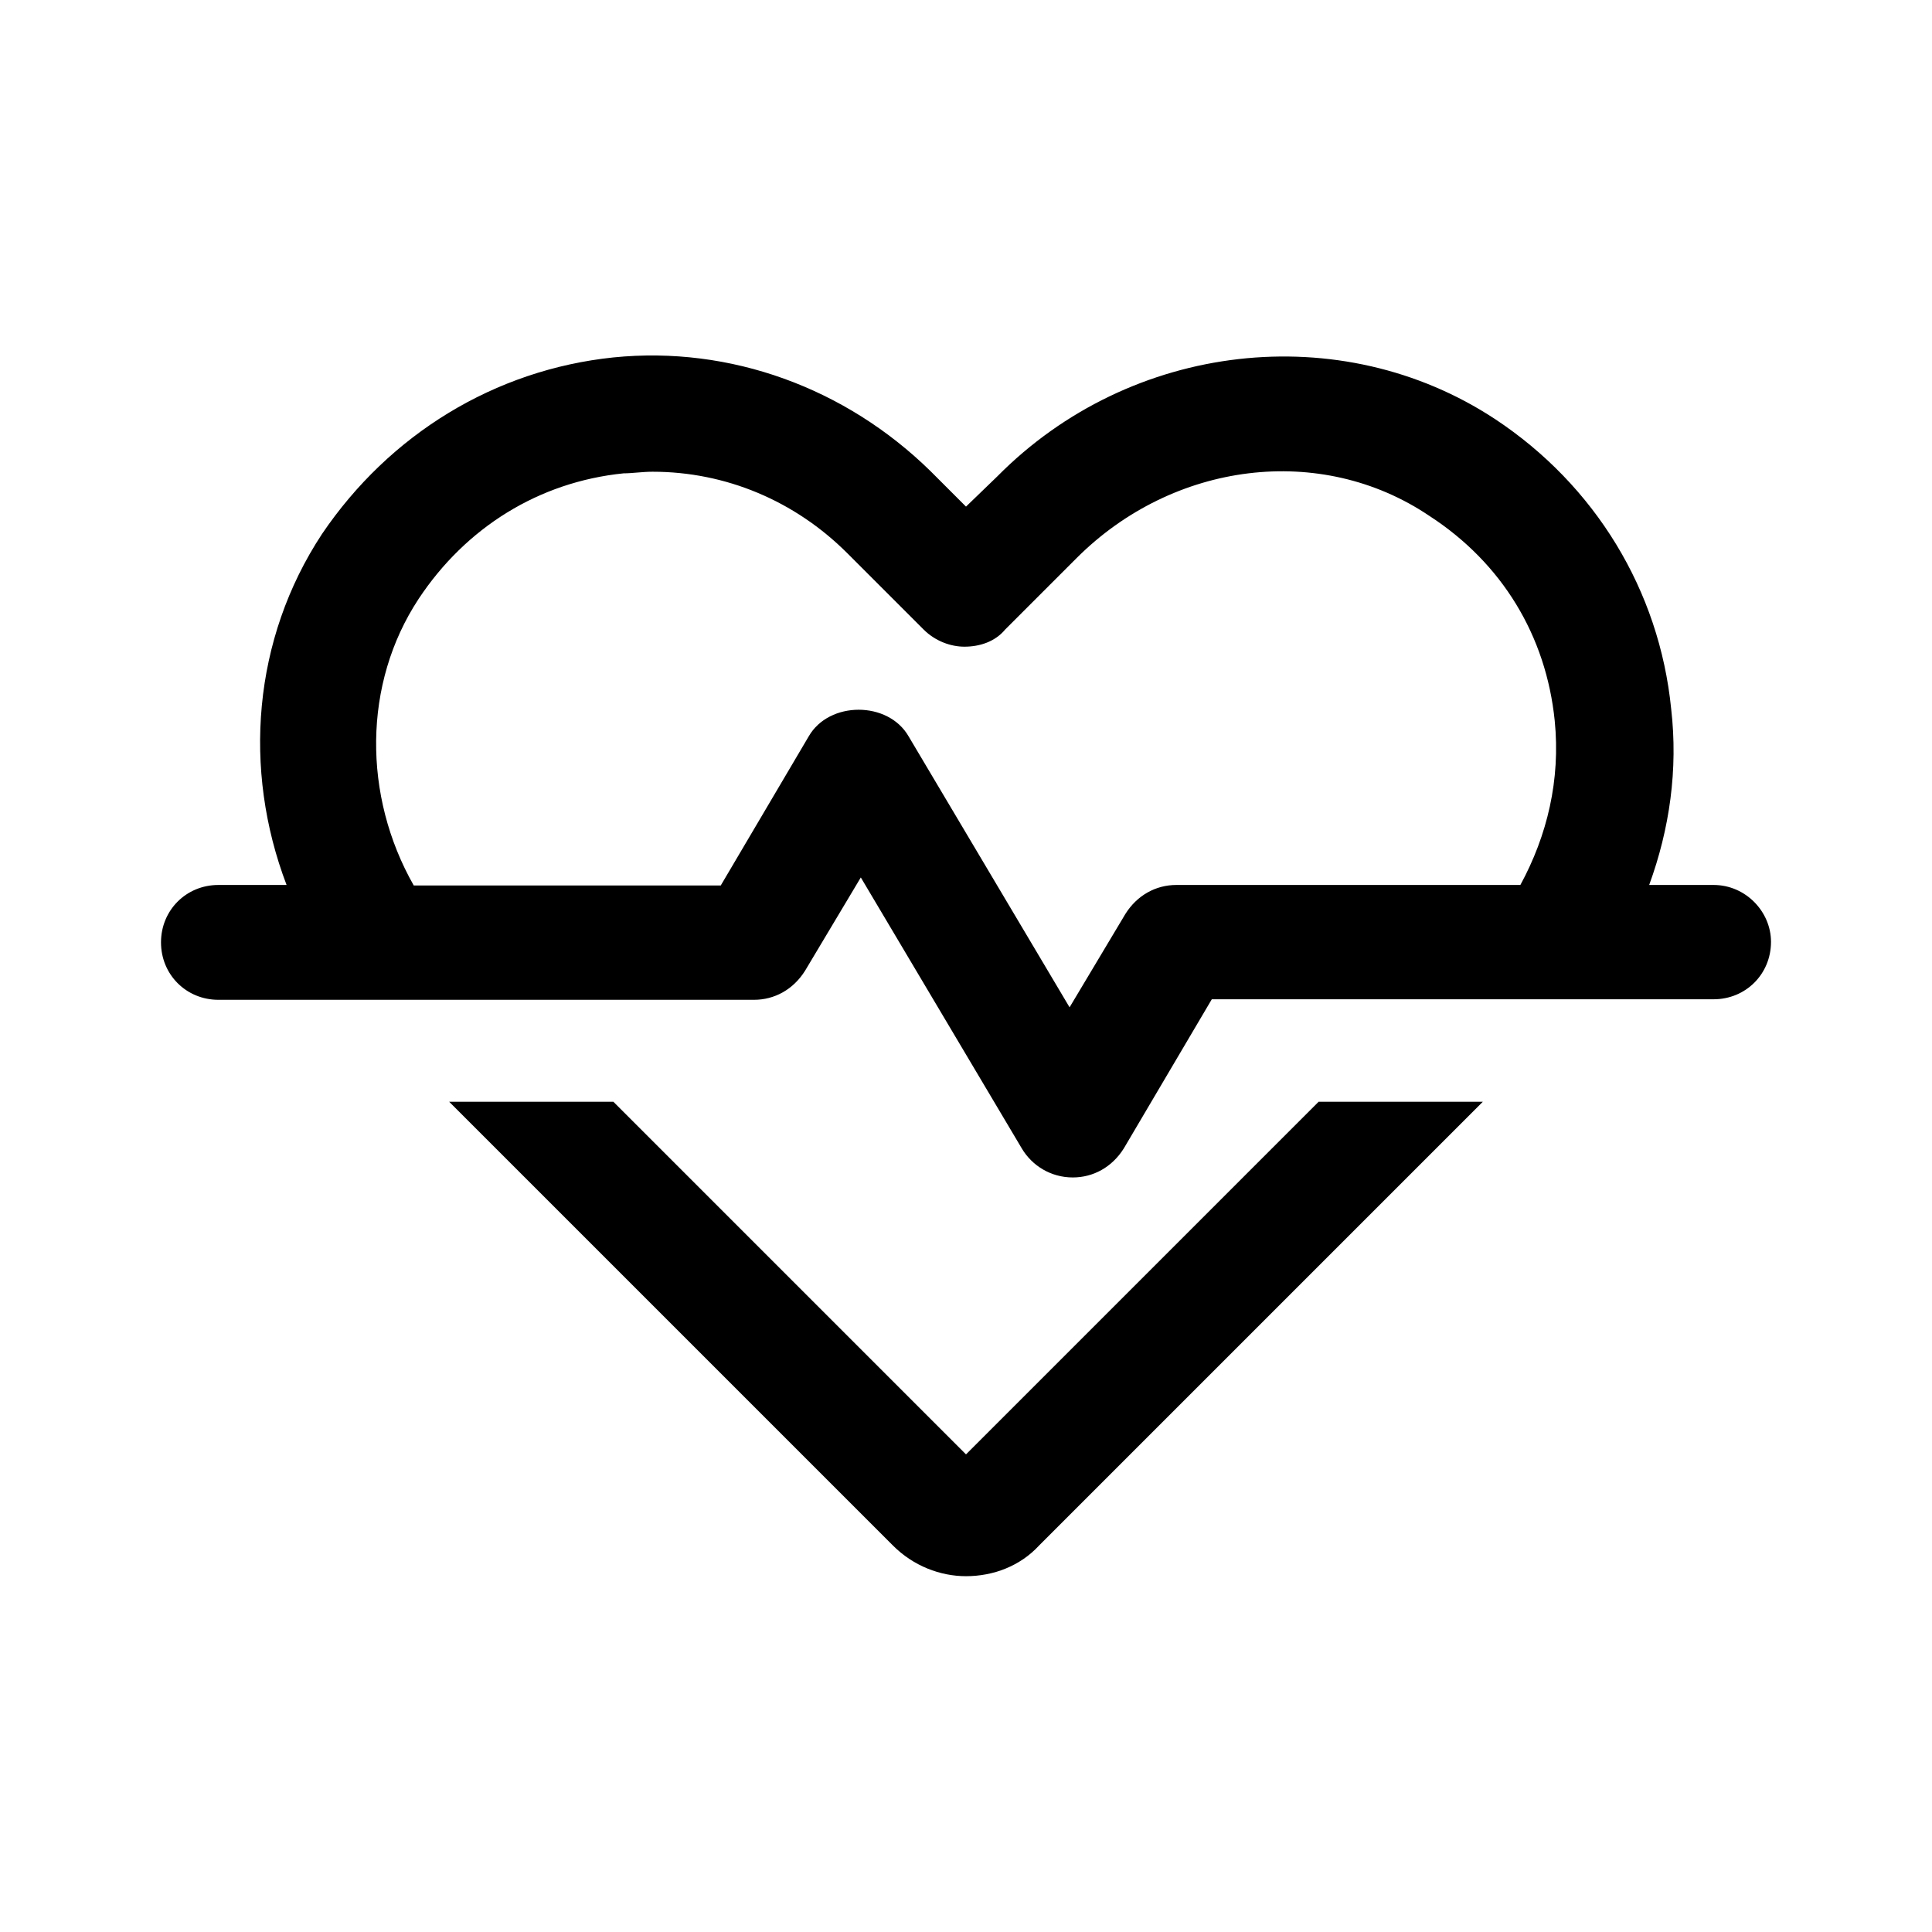 <?xml version="1.0" encoding="utf-8"?>
<!-- Generator: Adobe Illustrator 25.0.1, SVG Export Plug-In . SVG Version: 6.00 Build 0)  -->
<svg version="1.1" id="Layer_1" xmlns="http://www.w3.org/2000/svg" xmlns:xlink="http://www.w3.org/1999/xlink" x="0px" y="0px"
	 viewBox="0 0 36 36" style="enable-background:new 0 0 36 36;" xml:space="preserve">
<path d="M18,27.1l-6.57-6.57H8.37l8.27,8.27c0.38,0.38,0.88,0.57,1.36,0.57c0.51,0,1.01-0.19,1.36-0.57l8.27-8.27h-3.06L18,27.1
	L18,27.1 M31.93,16.49h-1.2c0.38-1.04,0.54-2.15,0.41-3.28c-0.22-2.21-1.42-4.17-3.28-5.4c-2.87-1.89-6.79-1.45-9.28,1.07L18,9.44
	l-0.66-0.66c-1.58-1.55-3.73-2.34-5.91-2.12C9.22,6.89,7.26,8.09,6,9.95c-1.29,1.96-1.48,4.39-0.66,6.54H4.07
	c-0.6,0-1.07,0.47-1.07,1.07c0,0.6,0.47,1.07,1.07,1.07h9.98c0.38,0,0.73-0.19,0.95-0.54l1.04-1.74l3,5.05
	c0.19,0.32,0.54,0.54,0.95,0.54c0.38,0,0.73-0.19,0.95-0.54l1.64-2.78h9.35c0.6,0,1.07-0.47,1.07-1.07
	C33,16.99,32.53,16.49,31.93,16.49L31.93,16.49 M28.33,16.49h-6.41c-0.38,0-0.73,0.19-0.95,0.54l-1.04,1.74l-3-5.05
	c-0.38-0.66-1.48-0.66-1.86,0l-1.64,2.78H7.71c-0.95-1.67-0.95-3.76,0.09-5.34c0.88-1.33,2.24-2.18,3.82-2.34
	c0.16,0,0.35-0.03,0.54-0.03c1.36,0,2.65,0.54,3.63,1.52l1.42,1.42c0.22,0.22,0.51,0.32,0.76,0.32c0.28,0,0.57-0.09,0.76-0.32
	l1.33-1.33c1.8-1.8,4.55-2.15,6.57-0.79c1.36,0.88,2.18,2.24,2.34,3.82C29.08,14.53,28.83,15.57,28.33,16.49L28.33,16.49"/>
</svg>
